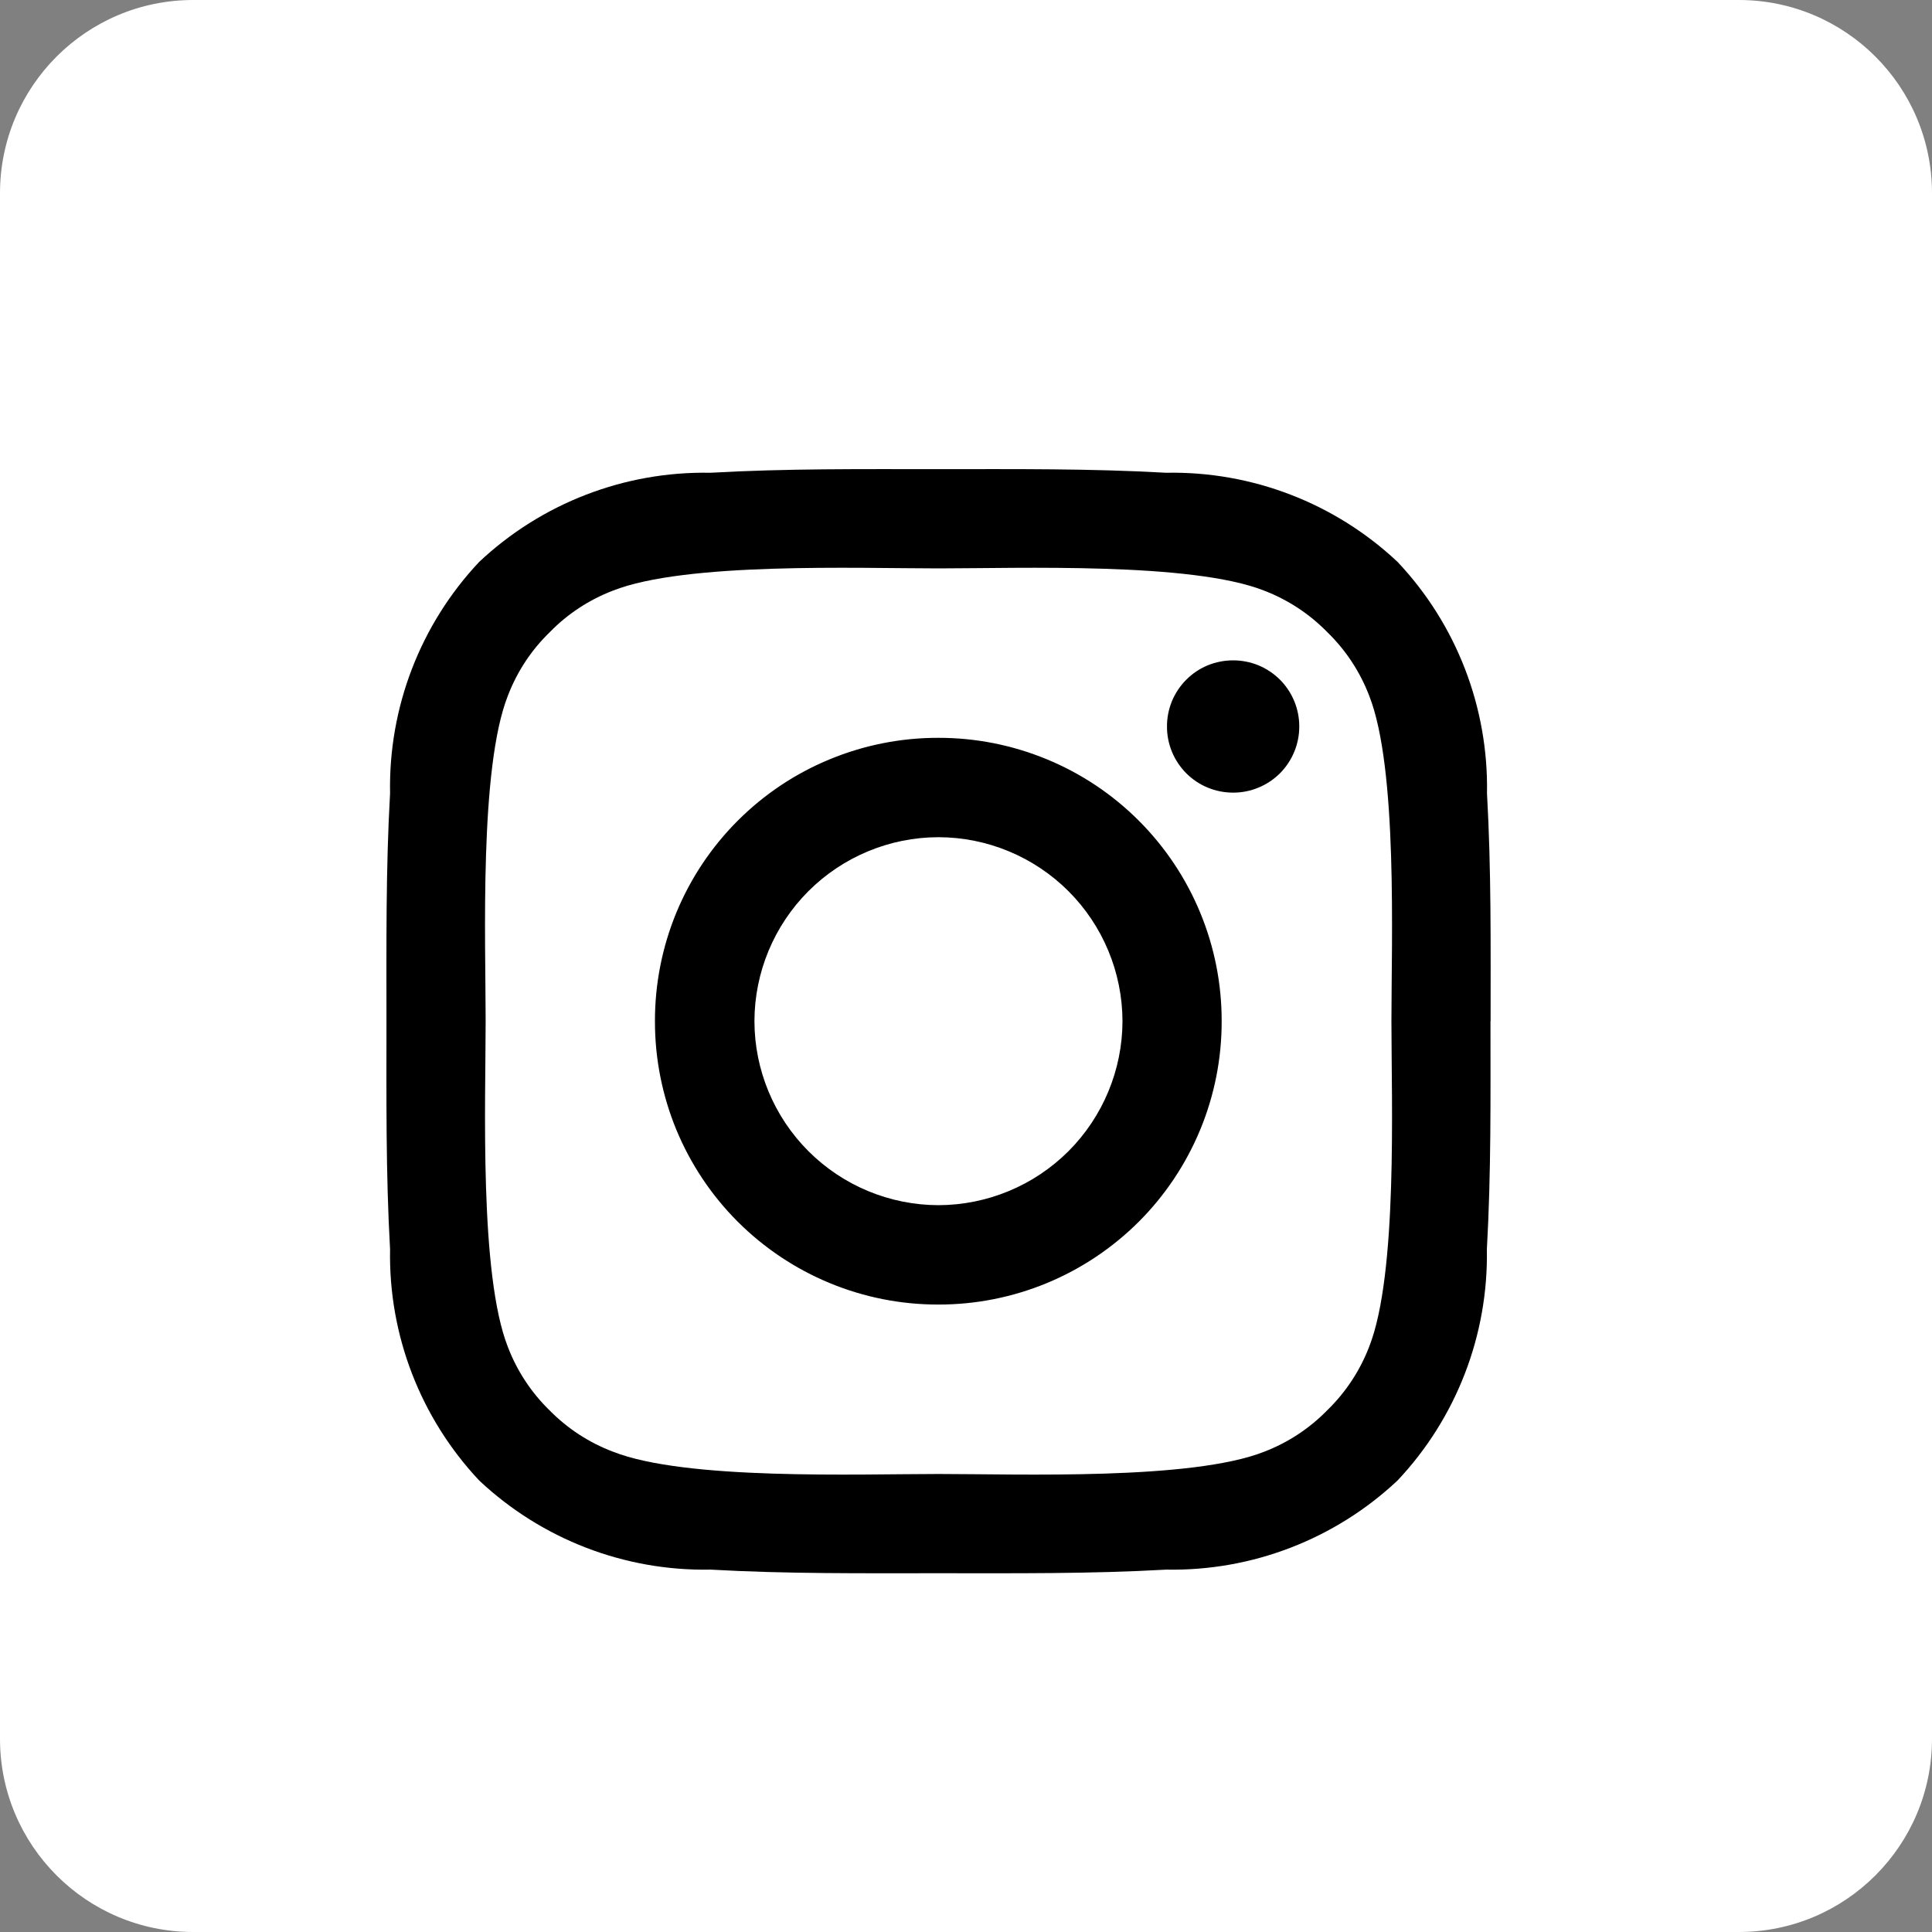 <svg width="30" height="30" viewBox="0 0 30 30" fill="none" xmlns="http://www.w3.org/2000/svg">
<rect x="0" y="0" width="30" height="30" fill="#808080" stroke="none"/>
<path d="M27 0H3C1.343 0 0 1.343 0 3V27C0 28.657 1.343 30 3 30H27C28.657 30 30 28.657 30 27V3C30 1.343 28.657 0 27 0Z" fill="white"/>
<path d="M17.43 15.857C17.428 16.614 17.126 17.34 16.591 17.876C16.055 18.411 15.329 18.712 14.572 18.714C13.814 18.712 13.089 18.411 12.553 17.875C12.018 17.34 11.716 16.614 11.715 15.857C11.716 15.1 12.018 14.374 12.553 13.838C13.089 13.303 13.814 13.001 14.572 13C15.329 13.001 16.055 13.303 16.591 13.838C17.126 14.373 17.428 15.099 17.43 15.857V15.857ZM18.97 15.857C18.971 15.279 18.858 14.706 18.637 14.172C18.416 13.637 18.092 13.152 17.683 12.743C17.274 12.334 16.789 12.01 16.255 11.79C15.72 11.569 15.148 11.456 14.57 11.457C13.992 11.456 13.419 11.569 12.885 11.79C12.35 12.01 11.865 12.334 11.456 12.743C11.047 13.152 10.723 13.637 10.502 14.172C10.282 14.706 10.169 15.279 10.17 15.857C10.169 16.435 10.282 17.008 10.502 17.542C10.723 18.076 11.047 18.562 11.456 18.971C11.865 19.379 12.35 19.703 12.885 19.924C13.419 20.145 13.992 20.258 14.57 20.257C15.148 20.258 15.72 20.145 16.255 19.924C16.789 19.703 17.274 19.379 17.683 18.971C18.092 18.562 18.416 18.076 18.637 17.542C18.858 17.008 18.971 16.435 18.97 15.857V15.857ZM20.175 11.281C20.175 11.146 20.149 11.012 20.097 10.887C20.046 10.763 19.97 10.649 19.875 10.554C19.779 10.458 19.666 10.383 19.541 10.331C19.416 10.28 19.283 10.254 19.148 10.254C19.013 10.254 18.879 10.28 18.754 10.331C18.629 10.383 18.516 10.458 18.421 10.554C18.325 10.649 18.25 10.763 18.198 10.887C18.147 11.012 18.12 11.146 18.121 11.281C18.12 11.416 18.147 11.55 18.198 11.674C18.25 11.799 18.325 11.912 18.421 12.008C18.516 12.103 18.629 12.179 18.754 12.23C18.879 12.282 19.013 12.308 19.148 12.308C19.283 12.308 19.416 12.282 19.541 12.23C19.666 12.179 19.779 12.103 19.875 12.008C19.97 11.912 20.046 11.799 20.097 11.674C20.149 11.55 20.175 11.416 20.175 11.281V11.281ZM14.575 8.826C15.825 8.826 18.504 8.726 19.631 9.172C20.001 9.314 20.336 9.535 20.613 9.819C20.897 10.095 21.118 10.431 21.26 10.801C21.706 11.928 21.606 14.607 21.606 15.857C21.606 17.107 21.706 19.786 21.26 20.913C21.118 21.283 20.897 21.618 20.613 21.895C20.336 22.179 20.001 22.4 19.631 22.542C18.504 22.988 15.825 22.888 14.575 22.888C13.325 22.888 10.646 22.988 9.519 22.542C9.148 22.402 8.812 22.183 8.534 21.9C8.249 21.623 8.029 21.288 7.887 20.918C7.441 19.786 7.541 17.107 7.541 15.857C7.541 14.607 7.441 11.928 7.887 10.801C8.029 10.431 8.249 10.095 8.534 9.819C8.81 9.535 9.145 9.314 9.516 9.172C10.644 8.725 13.322 8.826 14.572 8.826H14.575ZM23.146 15.857C23.146 14.674 23.157 13.502 23.09 12.319C23.114 10.985 22.616 9.695 21.701 8.725C20.73 7.812 19.439 7.315 18.107 7.341C16.924 7.274 15.752 7.285 14.569 7.285C13.386 7.285 12.214 7.274 11.031 7.341C9.699 7.316 8.411 7.813 7.441 8.725C6.527 9.696 6.031 10.986 6.057 12.319C5.99 13.5 6.001 14.674 6.001 15.857C6.001 17.04 5.99 18.212 6.057 19.4C6.032 20.731 6.529 22.019 7.441 22.989C8.412 23.902 9.701 24.399 11.034 24.373C12.217 24.44 13.389 24.429 14.572 24.429C15.755 24.429 16.927 24.44 18.11 24.373C19.442 24.398 20.73 23.901 21.701 22.989C22.614 22.02 23.112 20.731 23.088 19.4C23.155 18.212 23.144 17.04 23.144 15.857H23.146Z" fill="black"/>
</svg>
